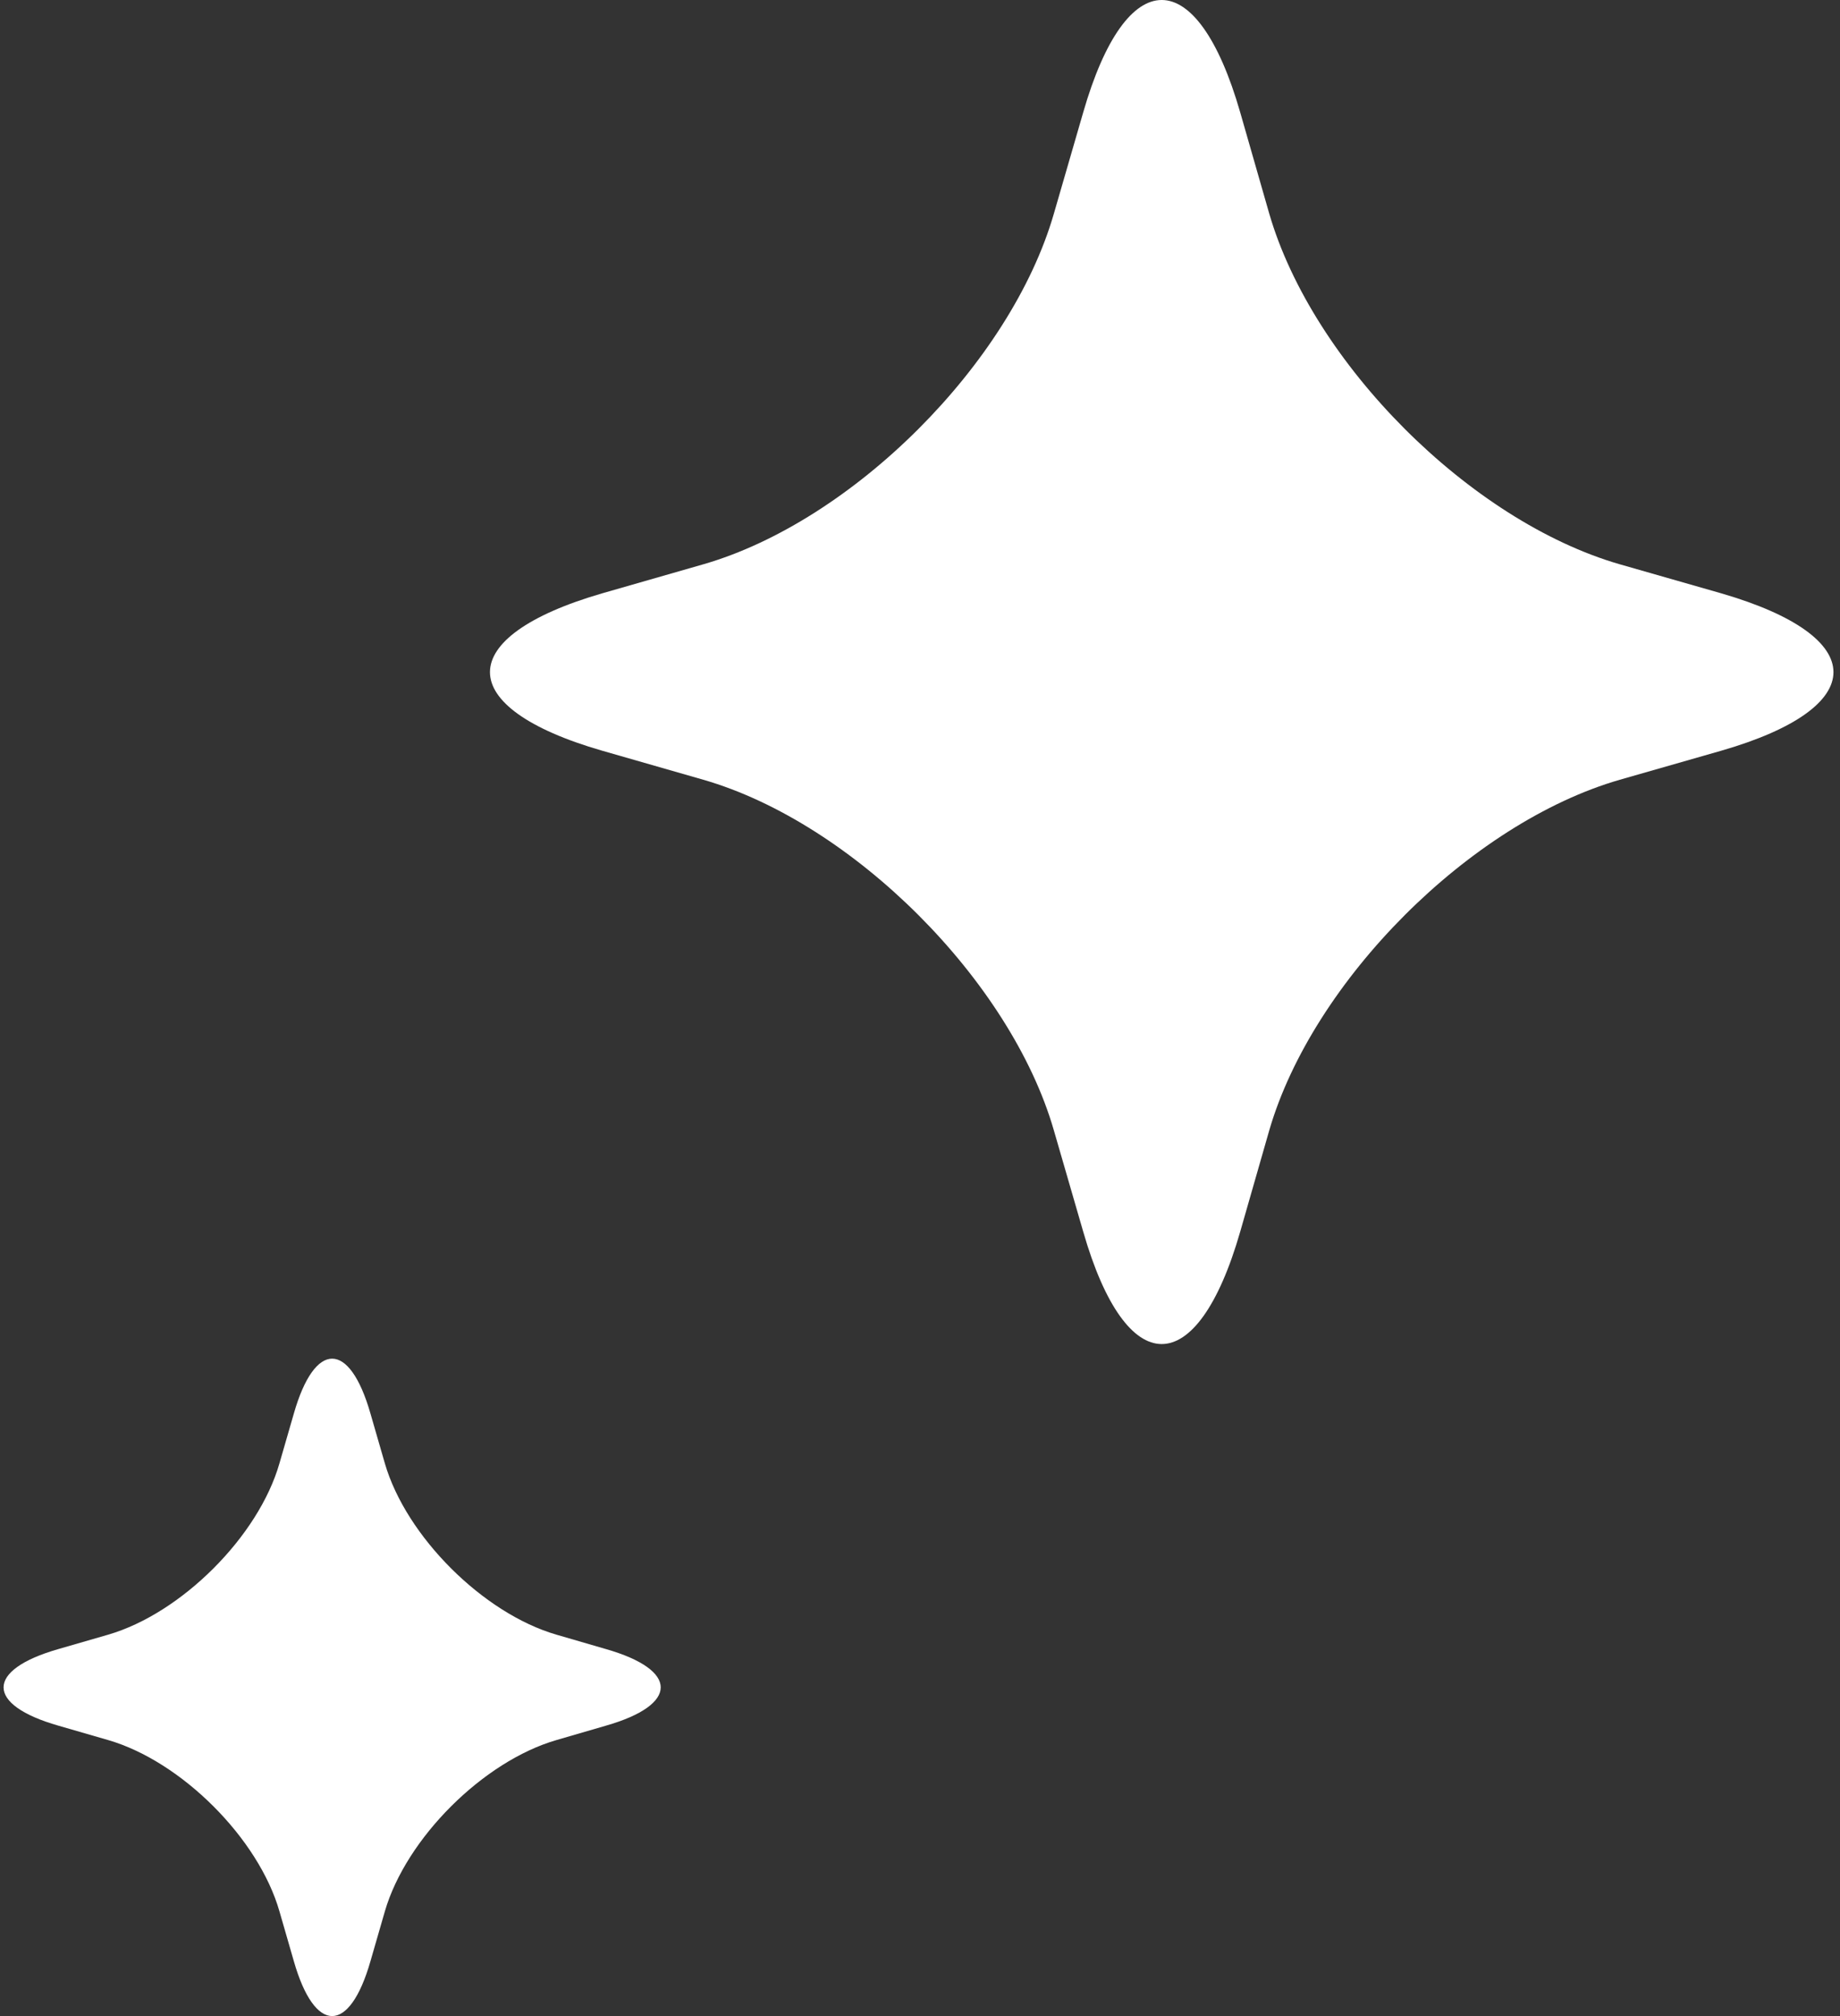 <svg width="126" height="138" fill="none" xmlns="http://www.w3.org/2000/svg"><rect width="100%" height="100%" fill="#333333" stroke="none"/><path d="M26.352 100.16c1.454 5.012 6.742 10.279 11.754 11.734l3.38.983c5.012 1.434 5.012 3.813 0 5.247l-3.38.983c-5.012 1.454-10.3 6.722-11.754 11.734l-.983 3.4c-1.435 5.012-3.813 5.012-5.248 0l-.982-3.4c-1.435-5.012-6.723-10.28-11.734-11.734l-3.4-.983c-5.013-1.434-5.013-3.813 0-5.247l3.4-.983c5.011-1.455 10.299-6.722 11.733-11.734l.983-3.4c1.435-5.013 3.813-5.013 5.248 0l.983 3.4zm60.564-85.536c2.974 10.24 13.765 21.049 24.005 24.002l6.951 1.989c10.24 2.973 10.24 7.817 0 10.77l-6.951 1.989c-10.24 2.953-21.031 13.763-24.005 24.001l-1.988 6.931c-2.954 10.259-7.798 10.259-10.752 0l-2.009-6.93c-2.953-10.239-13.764-21.049-24.004-24.002l-6.931-1.989c-10.24-2.953-10.24-7.797 0-10.77l6.931-1.989c10.24-2.953 21.05-13.763 24.004-24.002l2.009-6.93c2.954-10.259 7.798-10.259 10.752 0l1.988 6.93z" fill="#fff"/></svg>